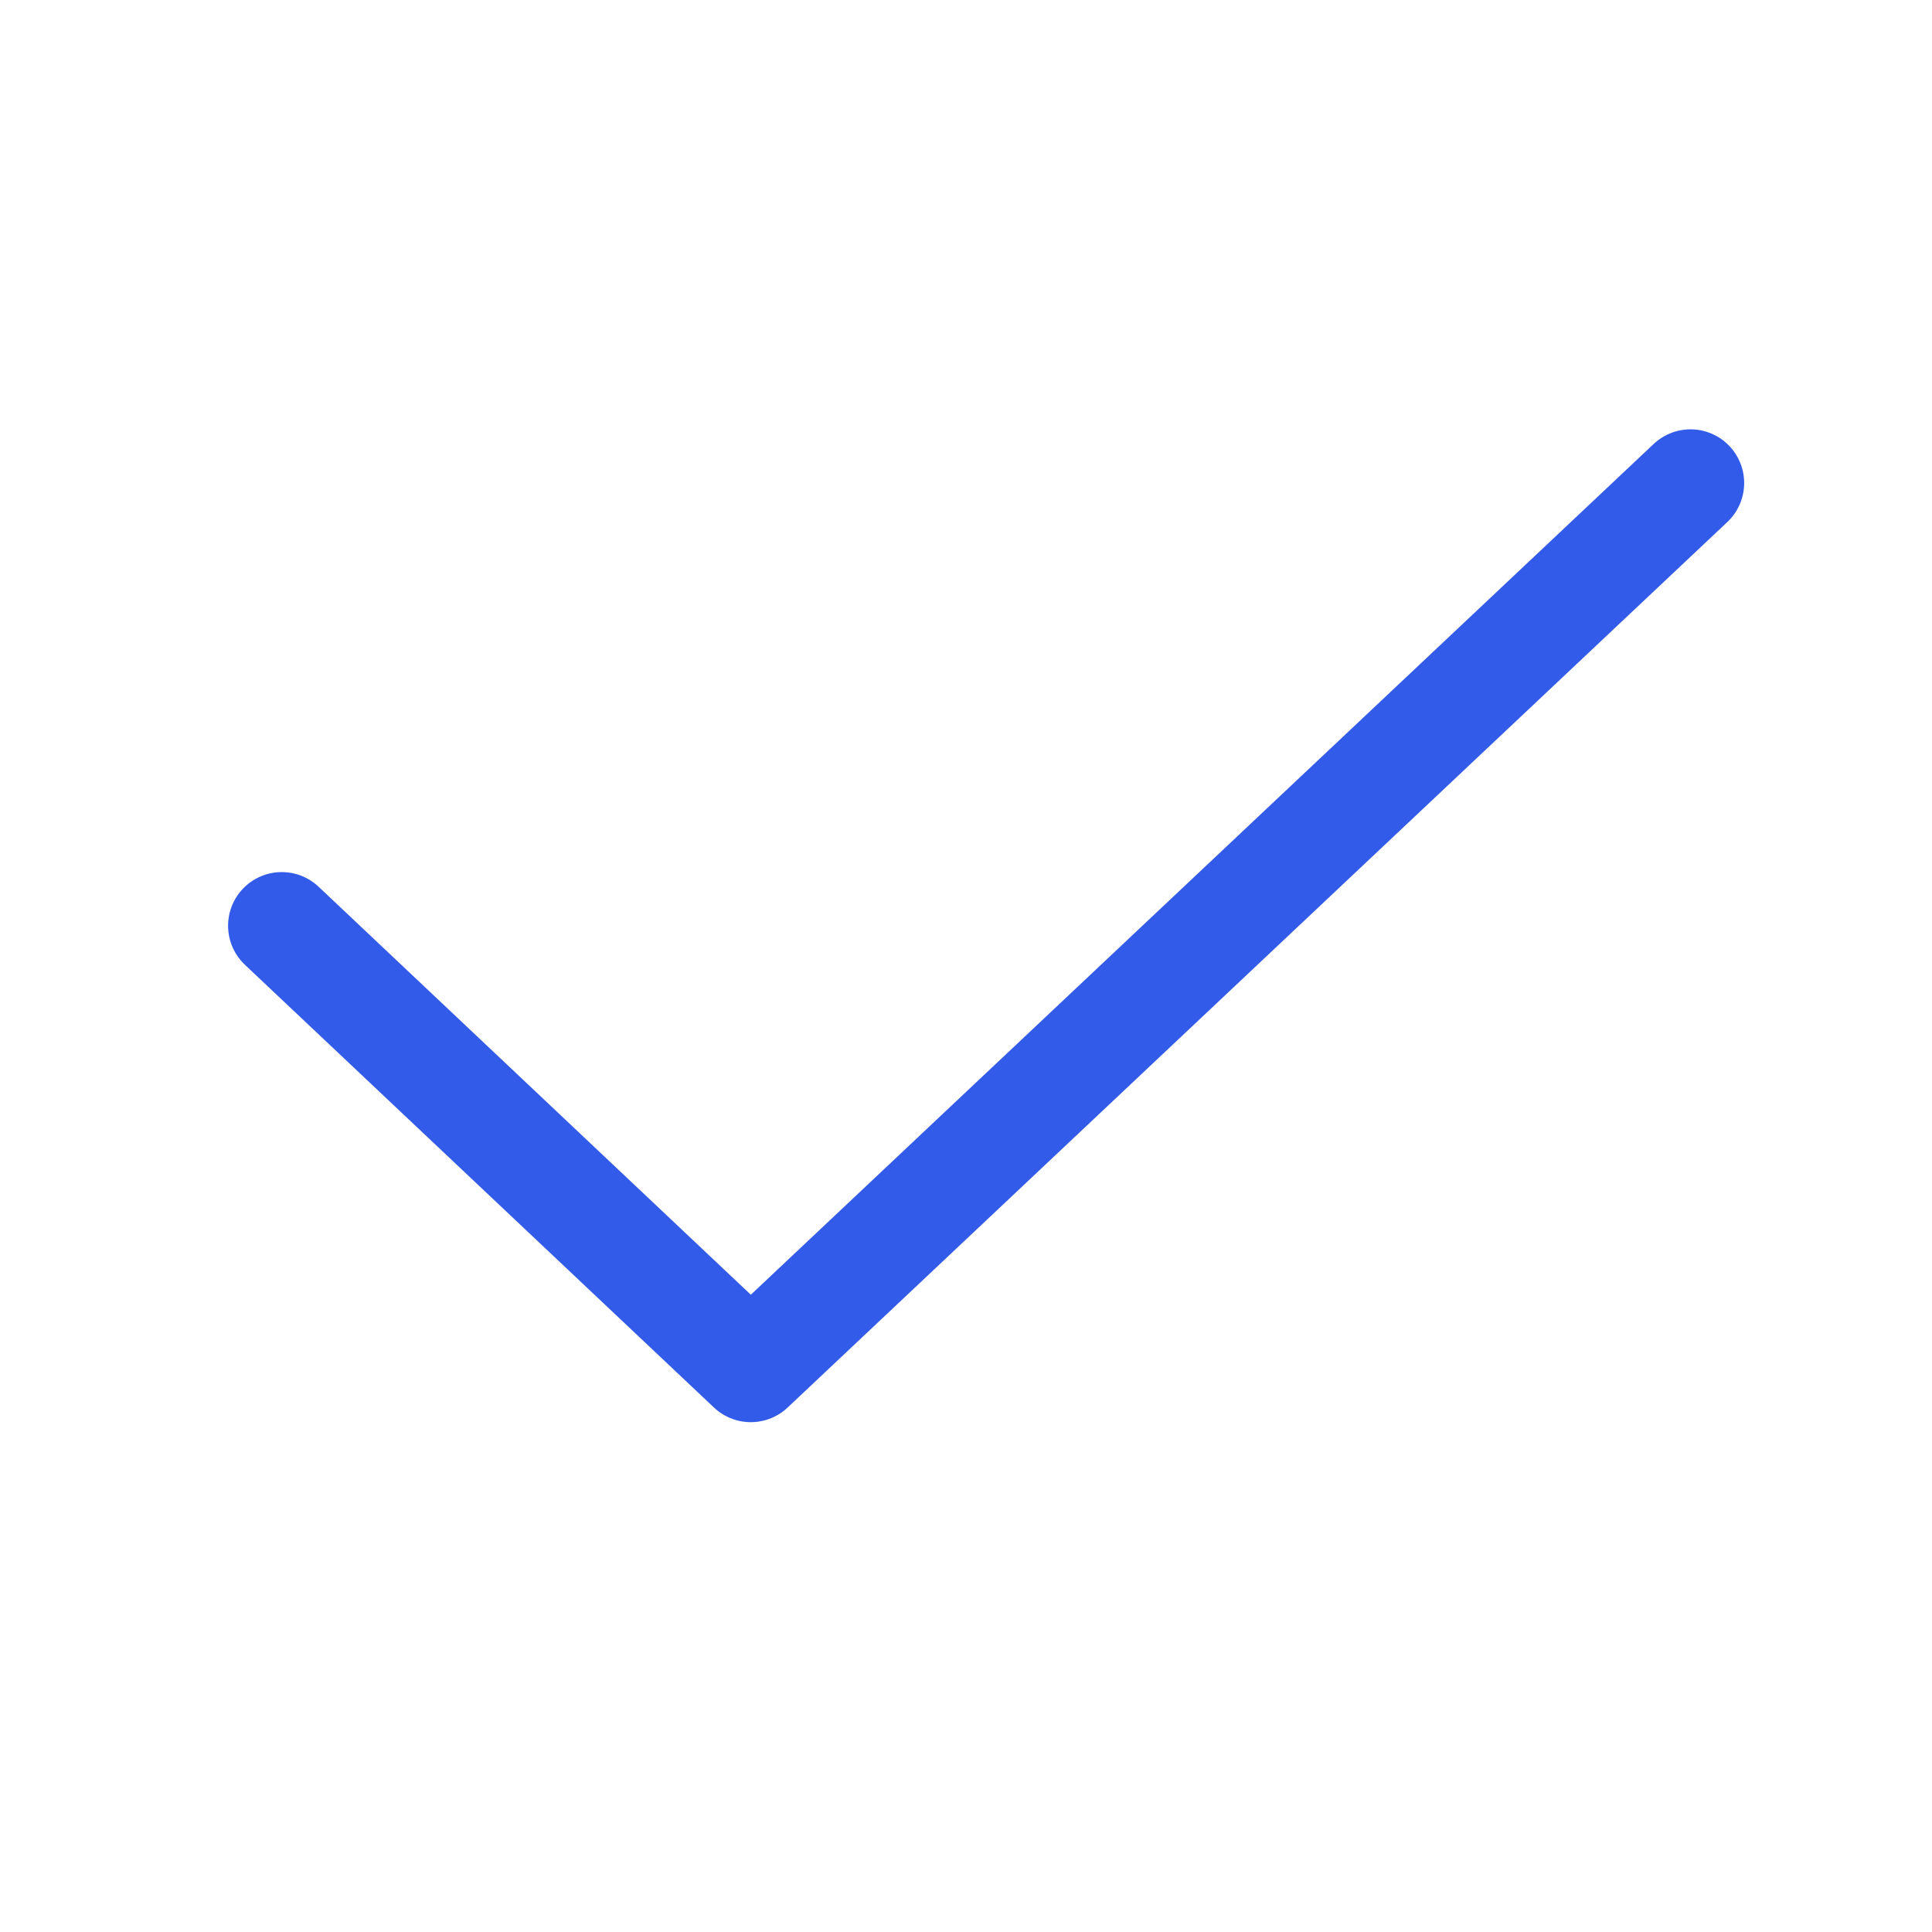<svg width="18" height="18" viewBox="0 0 18 18" fill="none" xmlns="http://www.w3.org/2000/svg">
<path d="M2.625 8.625L6.995 12.75L15.75 4.5" stroke="#335BE9" stroke-linecap="round" stroke-linejoin="round"/>
</svg>
